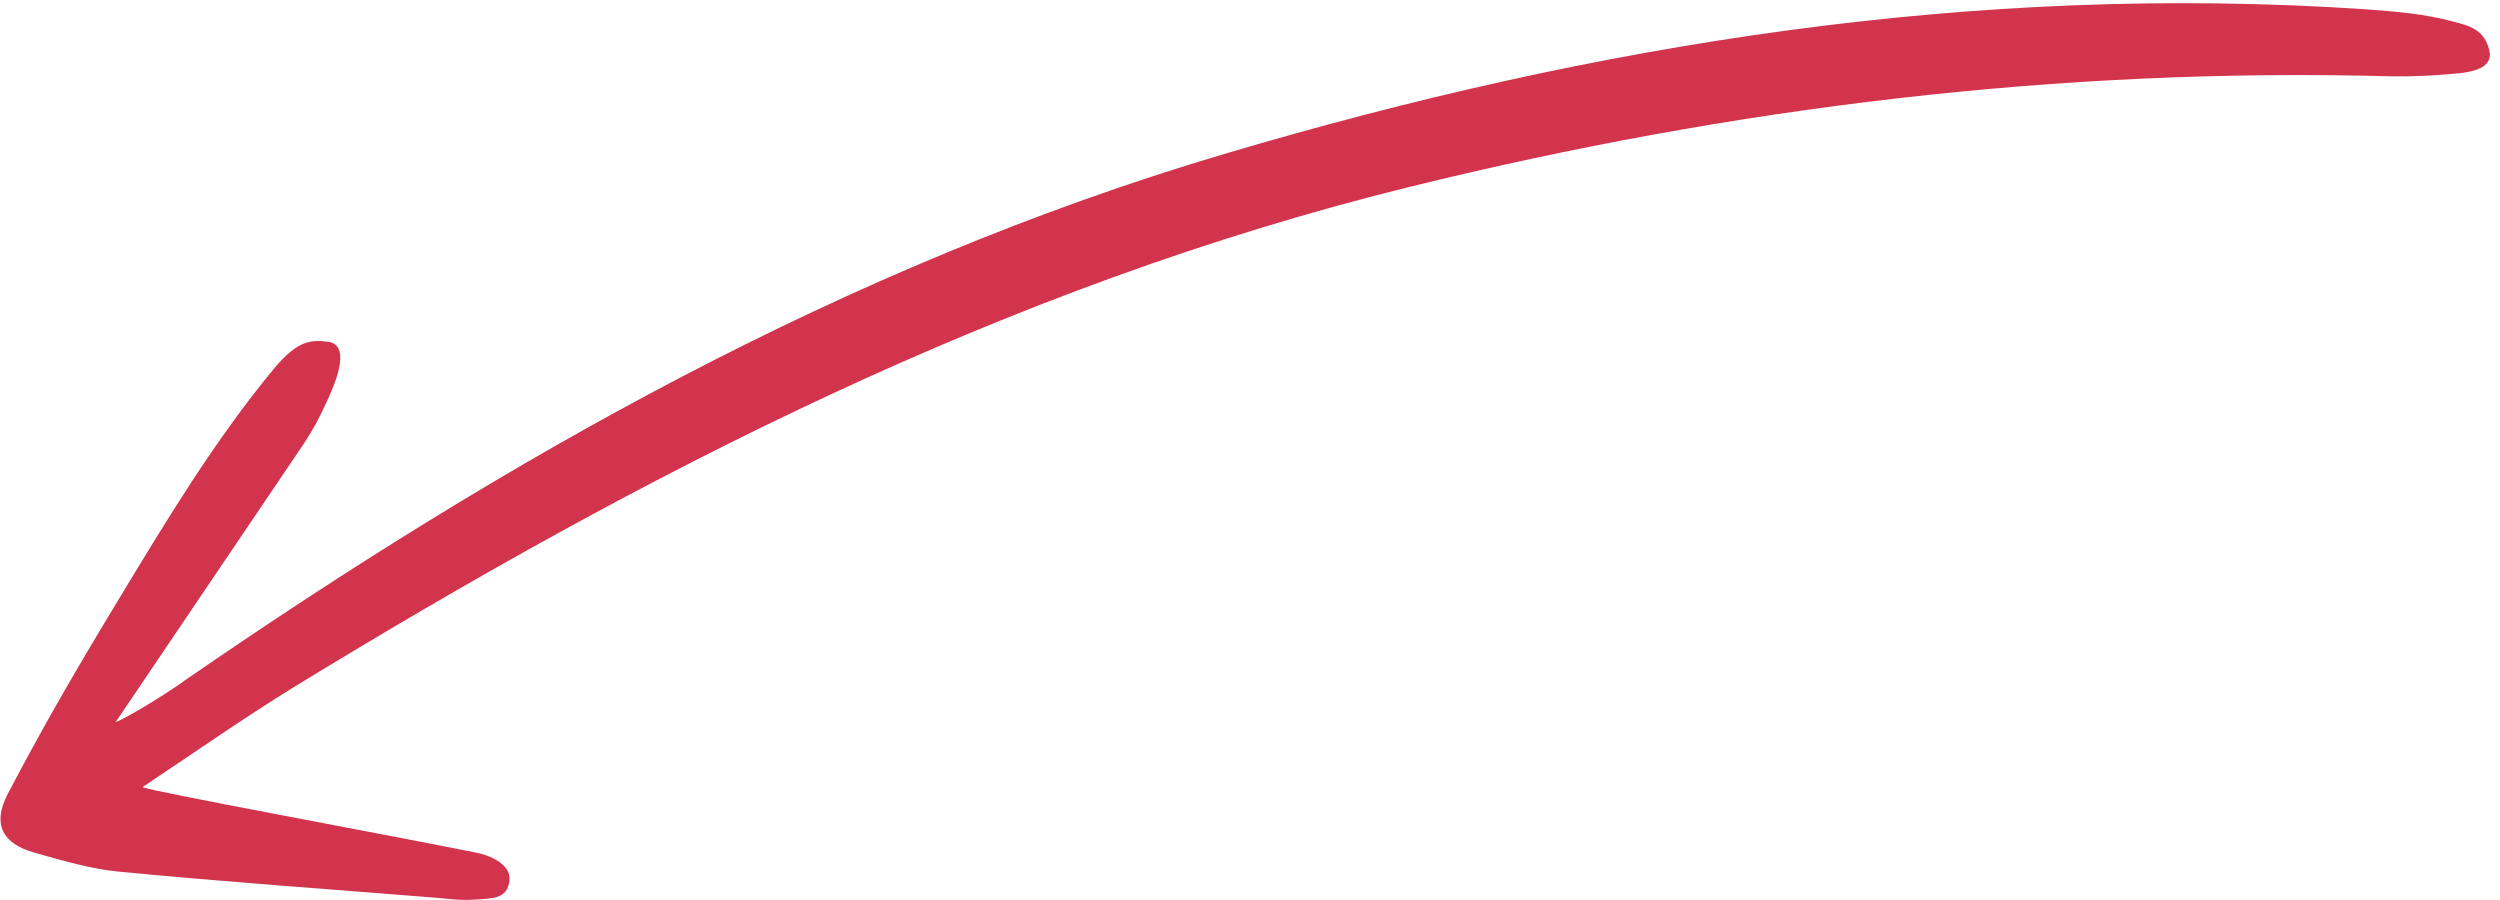 <?xml version="1.0" encoding="UTF-8"?> <svg xmlns="http://www.w3.org/2000/svg" width="211" height="76" viewBox="0 0 211 76" fill="none"><path d="M9.758 60.946C14.928 53.274 19.921 45.932 24.881 38.577C25.877 37.115 26.578 36.082 27.513 34.041C28.223 32.533 29.658 29.301 27.824 28.861C26.273 28.652 25.15 28.696 23.161 31.068C18.059 37.22 13.952 44.086 9.839 50.876C6.212 56.873 3.541 61.503 0.657 67.002C-0.69 69.571 0.222 71.208 2.879 71.957C5.265 72.628 7.701 73.358 10.161 73.581C19.025 74.432 27.871 75.054 36.755 75.766C37.858 75.861 38.715 76 40.039 75.93C41.644 75.83 42.819 75.845 42.997 74.334C43.181 72.9 41.212 72.145 40.148 71.956C31.29 70.186 12.962 66.83 12.023 66.435C16.469 63.473 20.519 60.64 24.742 58.028C54.246 39.973 84.866 24.158 119.122 15.735C146.238 9.068 173.769 5.673 201.911 6.444C203.573 6.479 205.255 6.375 206.873 6.244C209.068 6.097 210.175 5.641 210.149 4.524C209.811 2.427 208.287 2.155 207.088 1.835C204.703 1.164 202.152 0.976 199.68 0.785C166.586 -1.441 134.623 3.704 103.316 12.998C71.183 22.534 42.722 38.741 15.63 57.404C14.241 58.443 10.552 60.69 9.758 60.946Z" fill="#D2344D"></path></svg> 